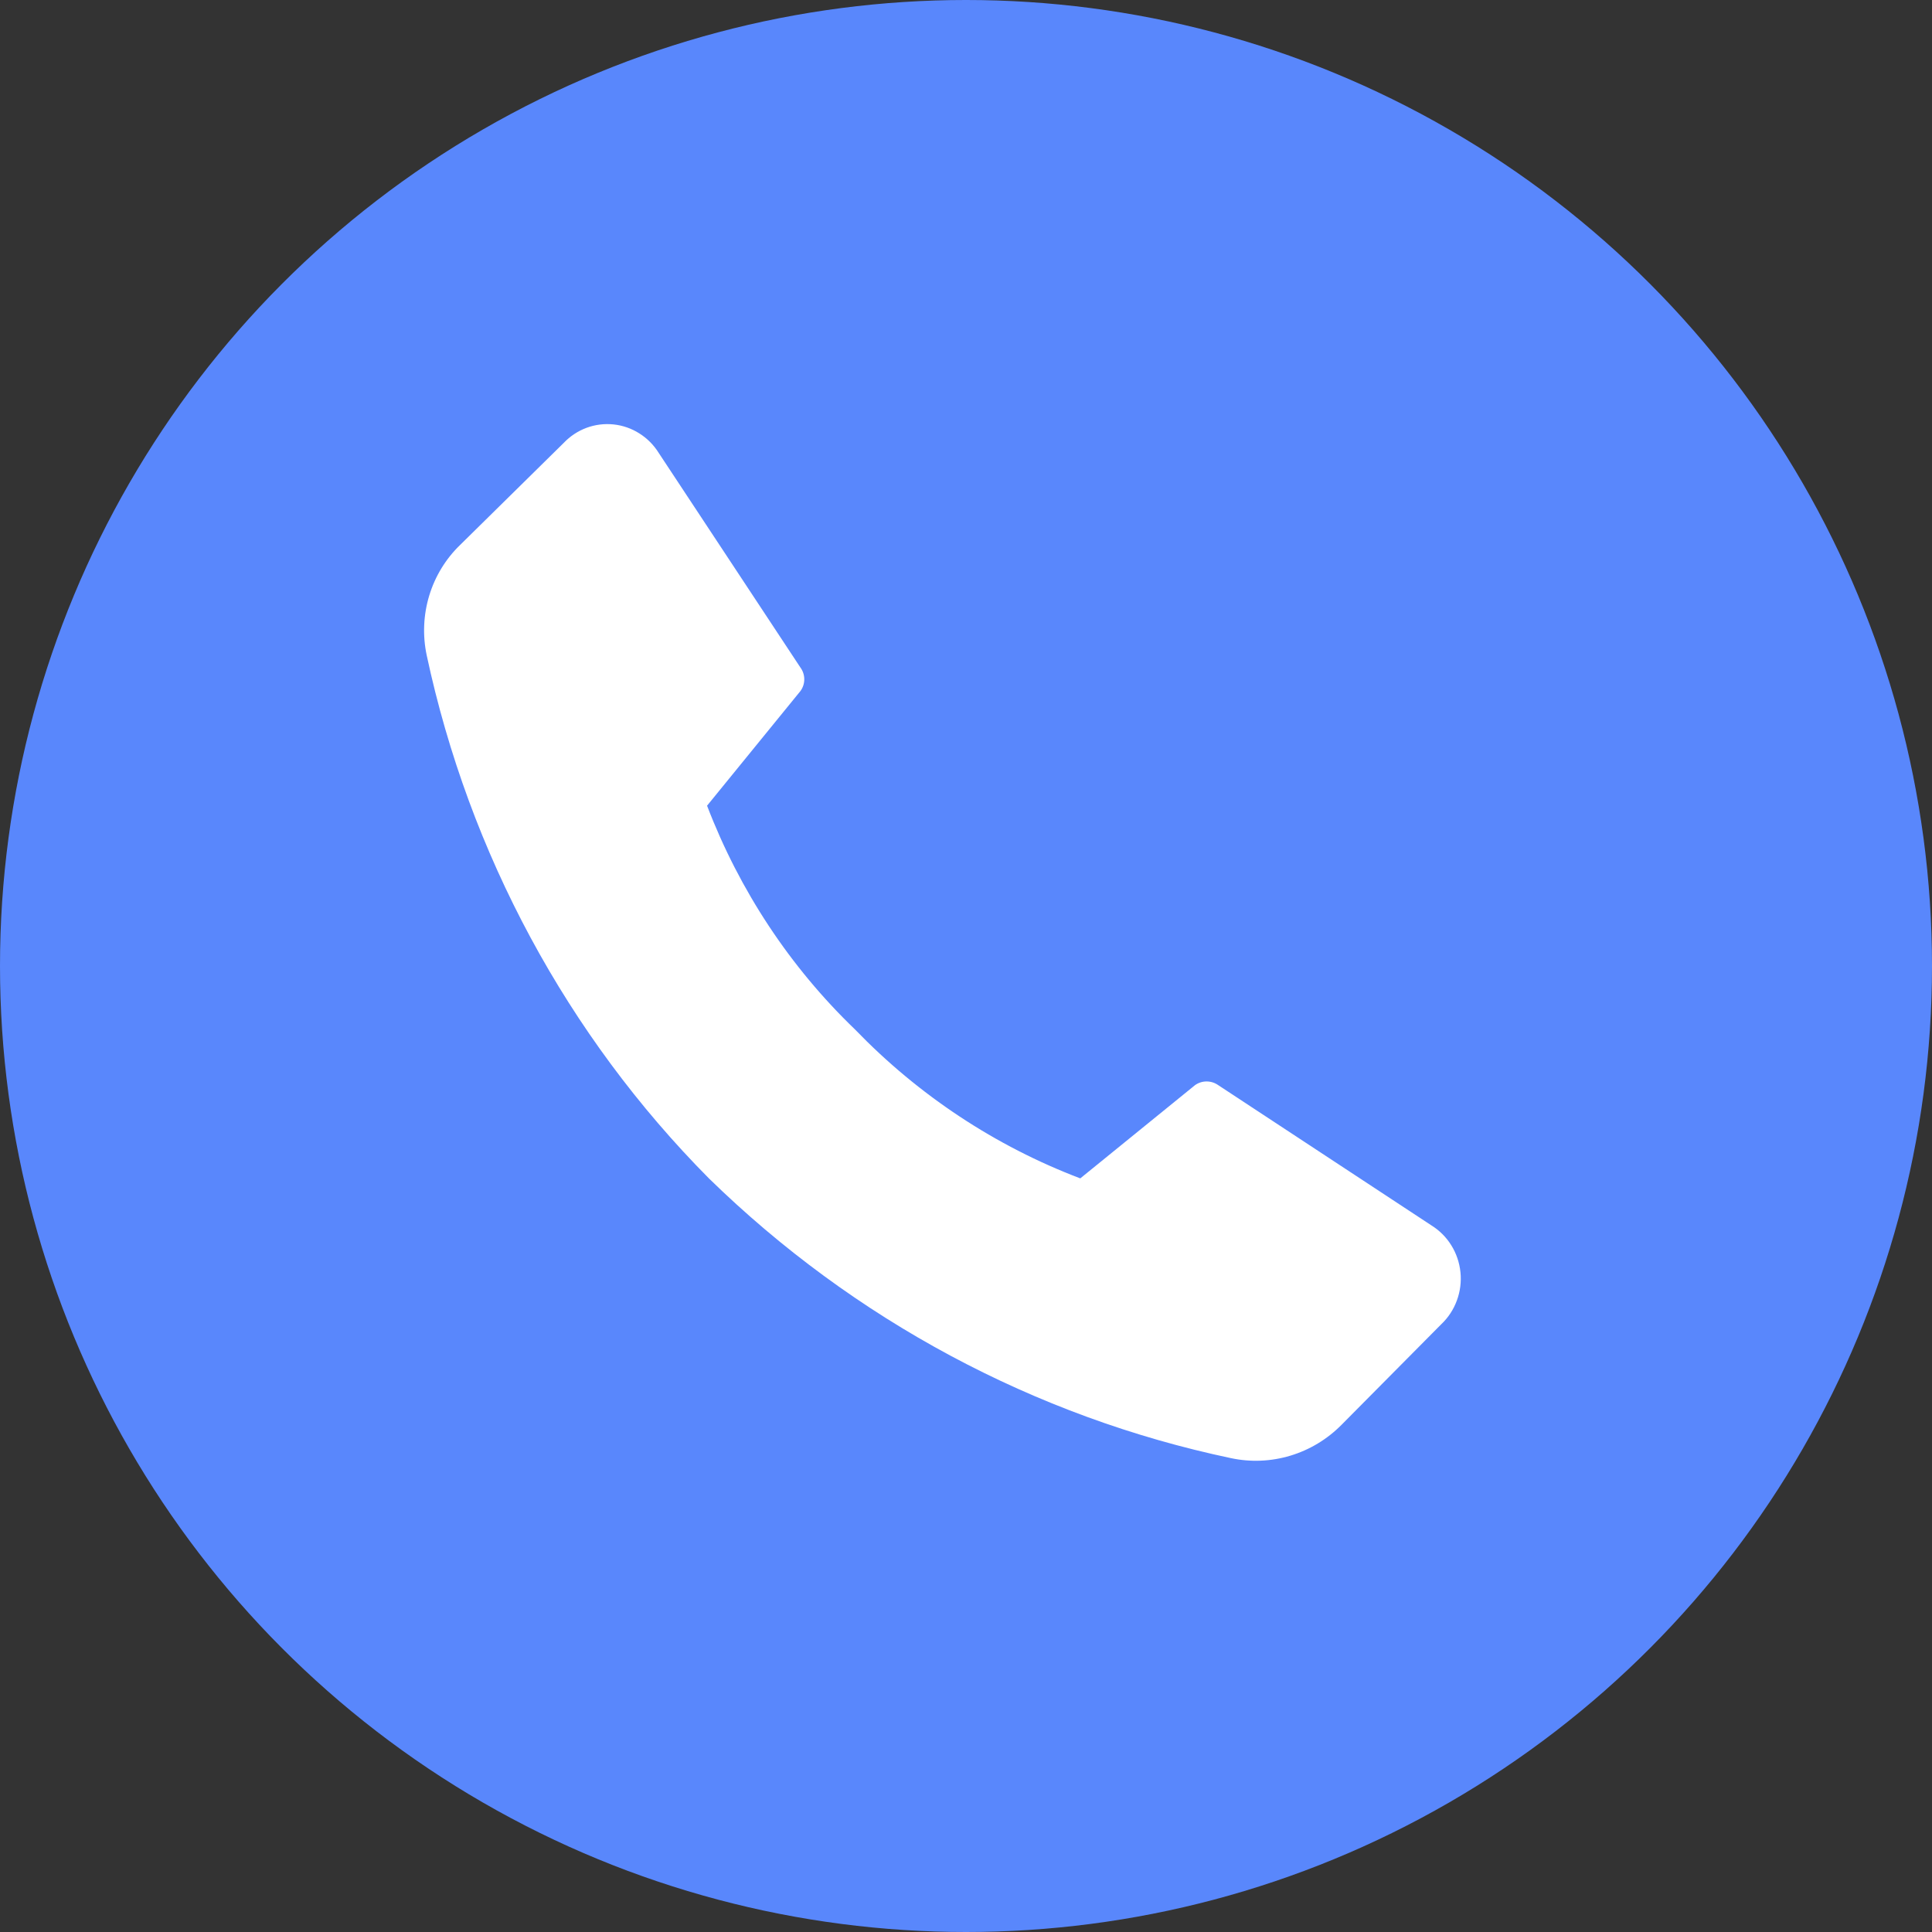 <?xml version="1.0" encoding="UTF-8"?> <svg xmlns="http://www.w3.org/2000/svg" width="41" height="41" viewBox="0 0 41 41" fill="none"><rect x="0" y="0" width="41" height="41" fill="#333333" stroke="none"/> <circle cx="20.5" cy="20.5" r="20.5" fill="#5987FC"></circle> <path d="M18.145 21.847C19.493 23.244 21.125 24.323 22.925 25.007L25.361 23.028C25.433 22.977 25.518 22.95 25.606 22.95C25.694 22.95 25.779 22.977 25.852 23.028L30.374 26.003C30.545 26.109 30.691 26.253 30.798 26.426C30.906 26.599 30.972 26.794 30.993 26.998C31.014 27.201 30.988 27.407 30.917 27.598C30.847 27.79 30.734 27.962 30.587 28.101L28.468 30.238C28.165 30.544 27.792 30.769 27.382 30.892C26.973 31.015 26.541 31.033 26.123 30.944C21.958 30.066 18.118 28.008 15.044 25.007C12.038 21.976 9.957 18.119 9.055 13.905C8.966 13.485 8.985 13.049 9.109 12.639C9.234 12.228 9.46 11.858 9.766 11.563L11.963 9.399C12.098 9.257 12.264 9.147 12.447 9.079C12.63 9.011 12.826 8.987 13.02 9.007C13.214 9.027 13.401 9.092 13.567 9.197C13.733 9.301 13.873 9.442 13.978 9.61L16.988 14.169C17.04 14.24 17.068 14.327 17.068 14.416C17.068 14.505 17.04 14.592 16.988 14.663L15.005 17.098C15.694 18.899 16.766 20.522 18.145 21.847Z" fill="white"></path> </svg> 